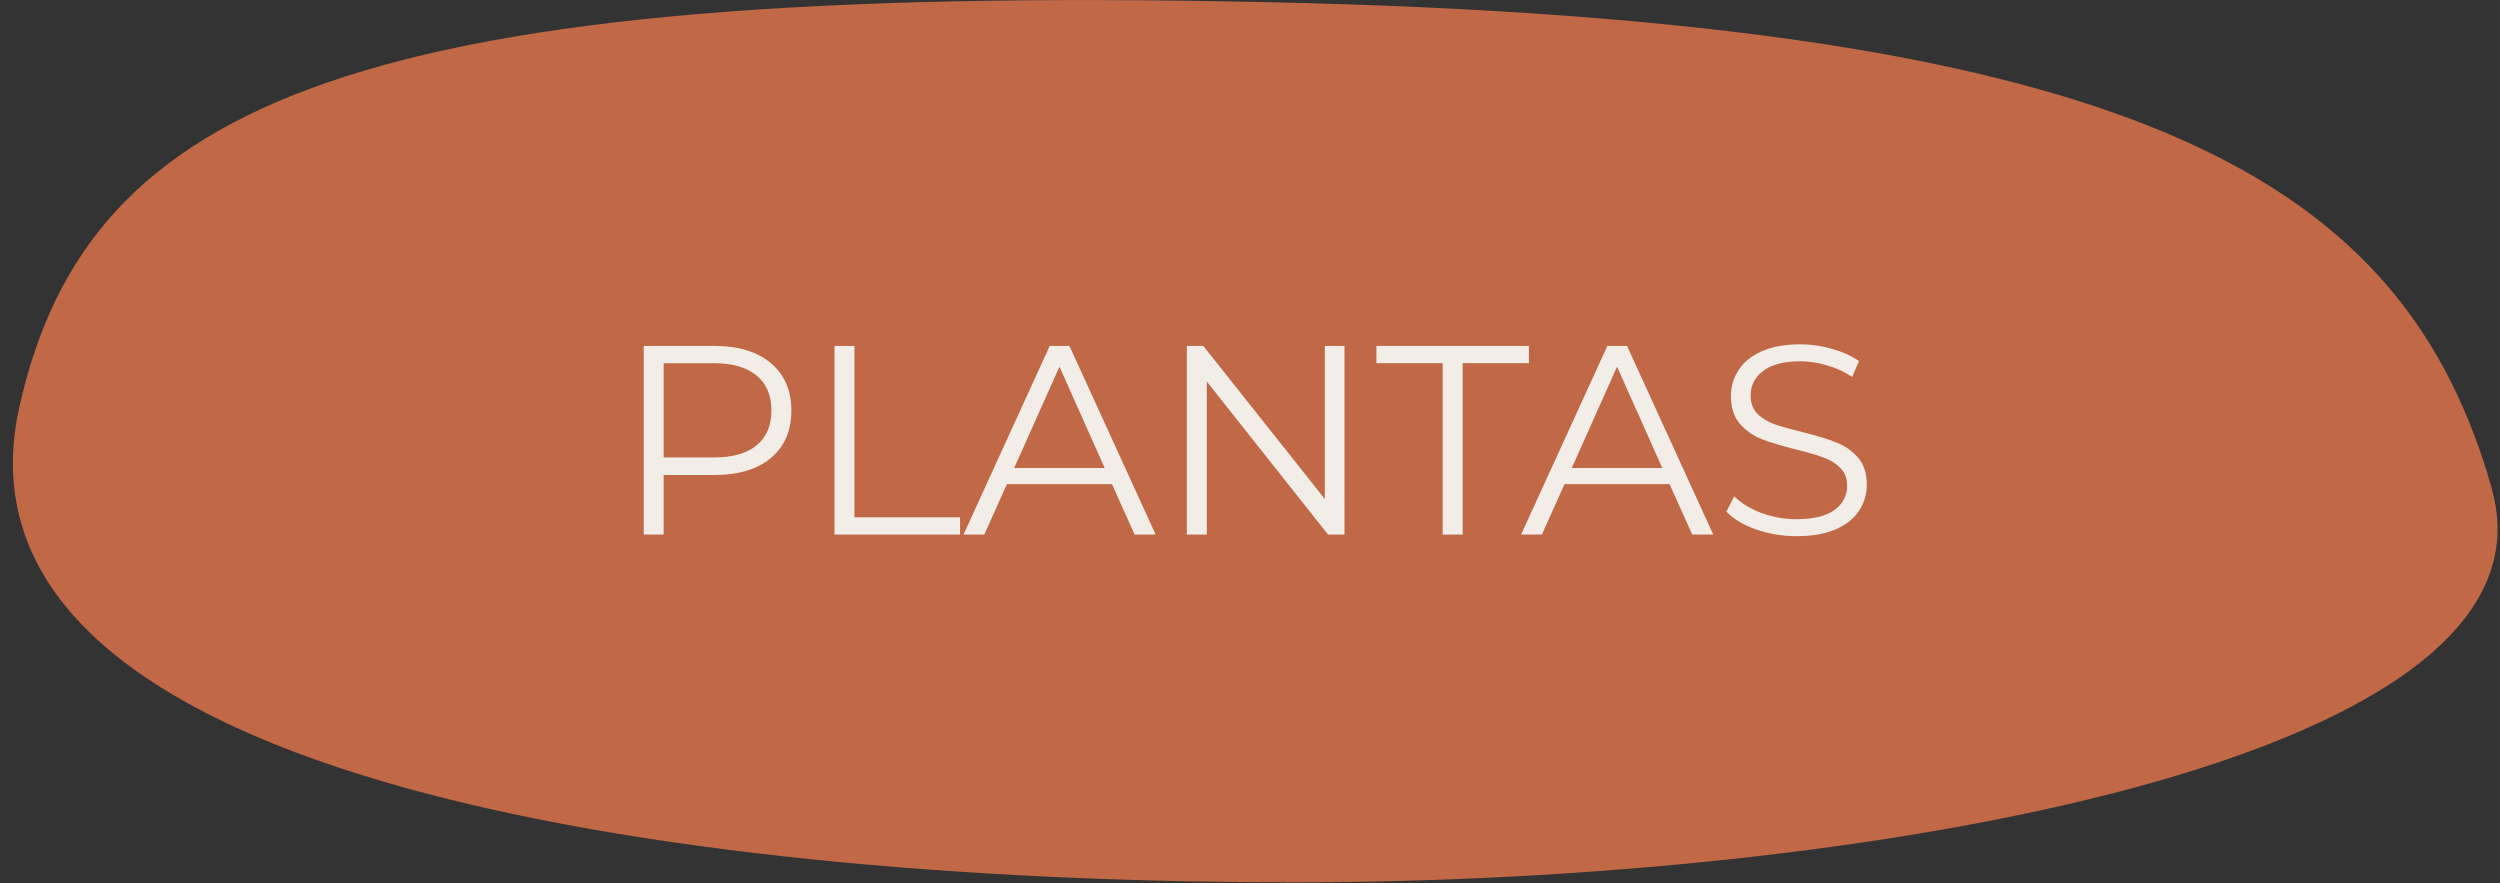 <svg xmlns="http://www.w3.org/2000/svg" width="167" height="59" viewBox="0 0 167 59" fill="none"><rect x="0" y="0" width="167" height="59" fill="#333333" stroke="none"/><path d="M166.45 32.61C160.62 12.26 143.68 1.4 84.46 0.14C23.96 -1.15 5.89 6.7 1.3 27.15C-4.49 52.96 48.37 58.94 86.4 58.94C124.43 58.94 171.65 50.8 166.44 32.62L166.45 32.61Z" fill="#C16947"></path><path d="M47.716 23.108C49.324 23.108 50.584 23.492 51.496 24.26C52.408 25.028 52.864 26.084 52.864 27.428C52.864 28.772 52.408 29.828 51.496 30.596C50.584 31.352 49.324 31.73 47.716 31.73H44.332V35.708H43V23.108H47.716ZM47.68 30.56C48.928 30.56 49.882 30.29 50.542 29.75C51.202 29.198 51.532 28.424 51.532 27.428C51.532 26.408 51.202 25.628 50.542 25.088C49.882 24.536 48.928 24.26 47.68 24.26H44.332V30.56H47.68Z" fill="#F2EEE7"></path><path d="M55.744 23.108H57.076V34.556H64.132V35.708H55.744V23.108Z" fill="#F2EEE7"></path><path d="M74.281 32.342H67.261L65.749 35.708H64.363L70.123 23.108H71.437L77.197 35.708H75.793L74.281 32.342ZM73.795 31.262L70.771 24.494L67.747 31.262H73.795Z" fill="#F2EEE7"></path><path d="M89.811 23.108V35.708H88.713L80.613 25.484V35.708H79.281V23.108H80.379L88.497 33.332V23.108H89.811Z" fill="#F2EEE7"></path><path d="M96.372 24.26H91.944V23.108H102.132V24.26H97.704V35.708H96.372V24.26Z" fill="#F2EEE7"></path><path d="M111.529 32.342H104.509L102.997 35.708H101.611L107.371 23.108H108.685L114.445 35.708H113.041L111.529 32.342ZM111.043 31.262L108.019 24.494L104.995 31.262H111.043Z" fill="#F2EEE7"></path><path d="M120.003 35.816C119.067 35.816 118.167 35.666 117.303 35.366C116.451 35.066 115.791 34.67 115.323 34.178L115.845 33.152C116.301 33.608 116.907 33.98 117.663 34.268C118.419 34.544 119.199 34.682 120.003 34.682C121.131 34.682 121.977 34.478 122.541 34.07C123.105 33.65 123.387 33.11 123.387 32.45C123.387 31.946 123.231 31.544 122.919 31.244C122.619 30.944 122.247 30.716 121.803 30.56C121.359 30.392 120.741 30.212 119.949 30.02C119.001 29.78 118.245 29.552 117.681 29.336C117.117 29.108 116.631 28.766 116.223 28.31C115.827 27.854 115.629 27.236 115.629 26.456C115.629 25.82 115.797 25.244 116.133 24.728C116.469 24.2 116.985 23.78 117.681 23.468C118.377 23.156 119.241 23 120.273 23C120.993 23 121.695 23.102 122.379 23.306C123.075 23.498 123.675 23.768 124.179 24.116L123.729 25.178C123.201 24.83 122.637 24.572 122.037 24.404C121.437 24.224 120.849 24.134 120.273 24.134C119.169 24.134 118.335 24.35 117.771 24.782C117.219 25.202 116.943 25.748 116.943 26.42C116.943 26.924 117.093 27.332 117.393 27.644C117.705 27.944 118.089 28.178 118.545 28.346C119.013 28.502 119.637 28.676 120.417 28.868C121.341 29.096 122.085 29.324 122.649 29.552C123.225 29.768 123.711 30.104 124.107 30.56C124.503 31.004 124.701 31.61 124.701 32.378C124.701 33.014 124.527 33.596 124.179 34.124C123.843 34.64 123.321 35.054 122.613 35.366C121.905 35.666 121.035 35.816 120.003 35.816Z" fill="#F2EEE7"></path></svg>